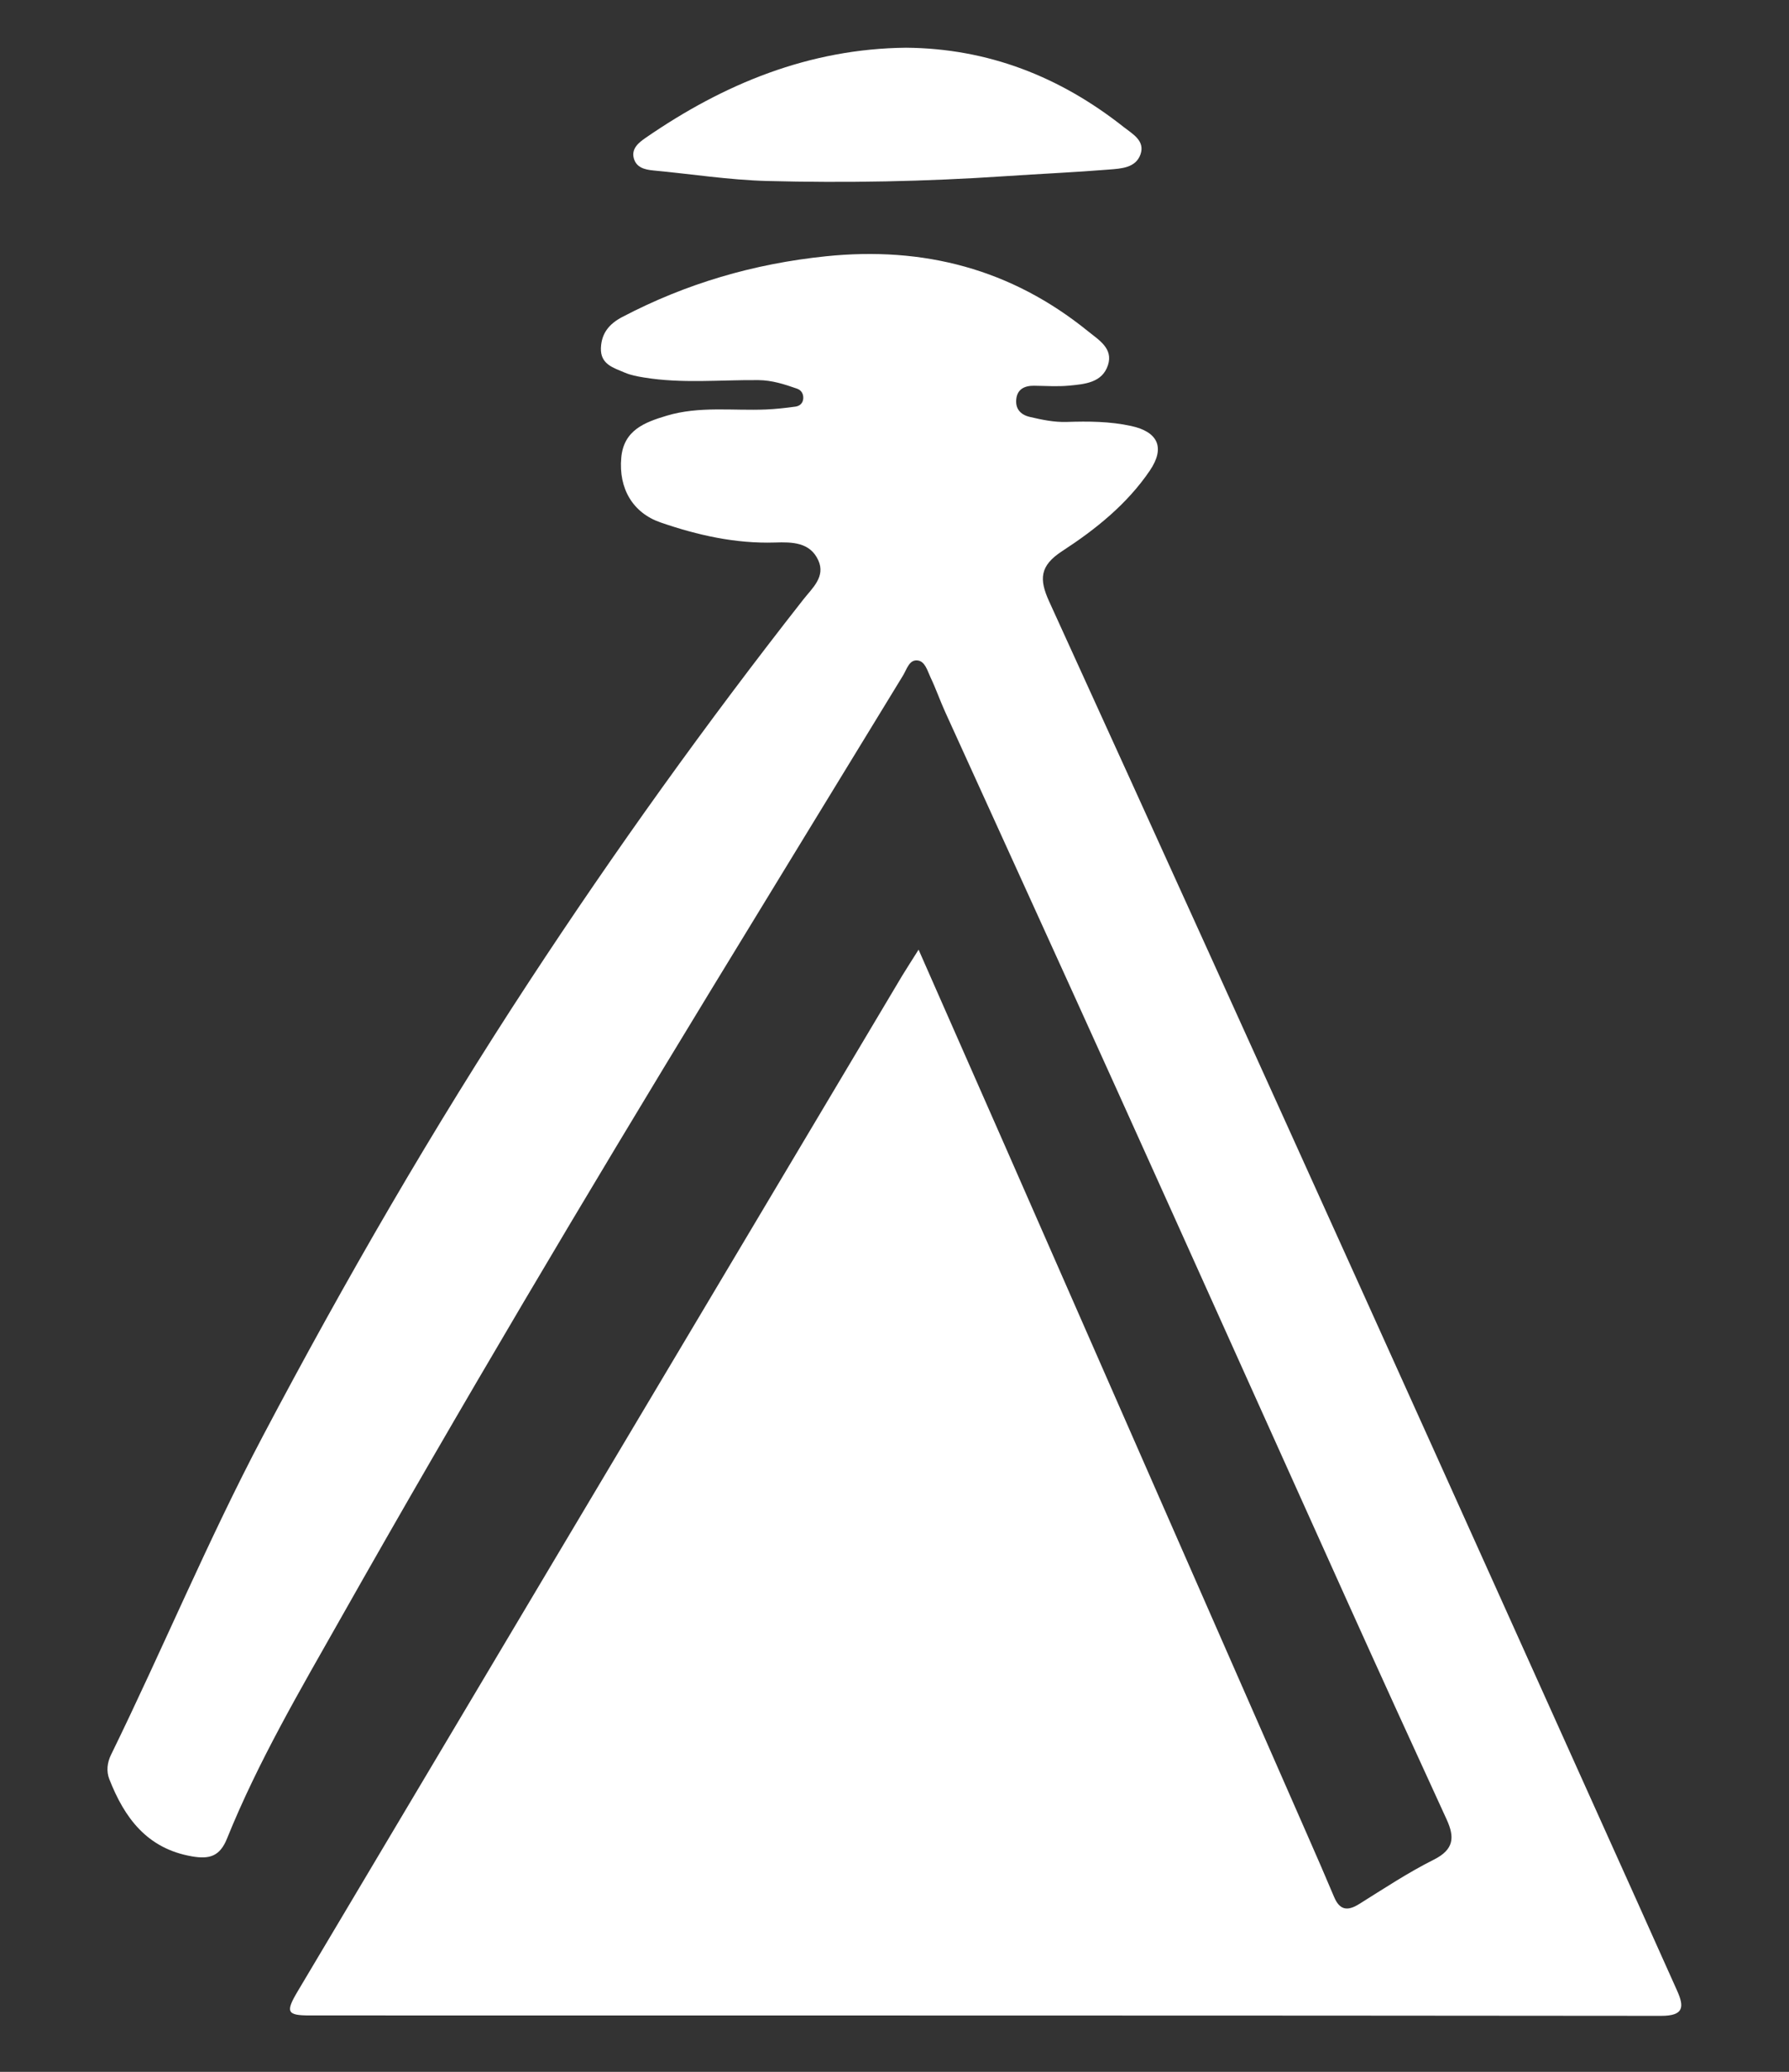<svg xmlns="http://www.w3.org/2000/svg" xmlns:xlink="http://www.w3.org/1999/xlink" id="Calque_1" x="0px" y="0px" viewBox="0 0 1080 1251" style="enable-background:new 0 0 1080 1251;" xml:space="preserve"><rect x="0" y="0" width="1080" height="1251" fill="#333333" stroke="none"/><style type="text/css">	.st0{fill:#FFFFFF;}</style><g>	<path class="st0" d="M547,28.81c49.56,0.43,92.88,17.48,131.3,47.84c5.3,4.18,13.07,8.26,10.22,16.51  c-2.86,8.29-11.78,8.63-19.07,9.22c-20.9,1.68-41.86,2.6-62.78,4.01c-47.9,3.22-95.87,4.16-143.82,2.88  c-22.86-0.61-45.63-4.23-68.45-6.35c-5.34-0.5-10.34-1.83-11.8-7.44c-1.51-5.81,3.06-9.42,7.08-12.2  C437.09,50.54,488.56,29.41,547,28.81z"></path>	<path class="st0" d="M554.54,573.4c18.42,41.86,35.55,80.66,52.6,119.5c60.74,138.42,121.47,276.85,182.18,415.28  c5.43,12.38,10.84,24.76,16.07,37.22c3.34,7.95,8.07,8.66,15.11,4.26c14.85-9.27,29.52-19.01,45.13-26.83  c12.15-6.09,12.62-13.52,7.68-24.27c-20.26-44.13-40.42-88.31-60.38-132.58c-46.28-102.61-92.31-205.33-138.66-307.91  c-34.41-76.17-69.17-152.18-103.72-228.29c-3.1-6.84-5.56-13.98-8.79-20.75c-1.89-3.96-3.26-9.79-7.89-10.27  c-5.02-0.52-6.44,5.37-8.73,9.12c-38.62,63.27-77.31,126.5-115.87,189.81c-76.3,125.29-151.21,251.4-223.39,379.11  c-24.62,43.56-50.06,86.82-68.86,133.39c-4.31,10.67-10.58,12.5-21.05,10.7c-27.16-4.67-40.82-23.21-49.99-46.68  c-1.86-4.76-1.27-9.93,1.04-14.66c31.21-63.82,58.46-129.52,91.65-192.4c49.57-93.91,102.62-185.75,160.84-274.61  c51.9-79.22,107.02-156.07,165.46-230.58c5.4-6.89,13.59-13.76,8.98-23.75c-5-10.84-15.72-10.97-26.04-10.64  c-23.87,0.76-46.77-4.4-69.12-12.11c-16.7-5.76-25.42-20.4-23.74-39.1c1.49-16.59,13.98-21.34,27.49-25.38  c19.71-5.89,39.83-2.9,59.78-3.73c5.98-0.25,11.96-0.92,17.89-1.74c2.59-0.35,4.59-2.08,4.72-5.01c0.13-2.78-1.22-4.95-3.8-5.84  c-7.54-2.62-14.93-5.07-23.28-5.15c-23.03-0.21-46.15,2.2-69.09-1.58c-3.92-0.64-7.95-1.38-11.56-2.93  c-6.76-2.91-14.83-4.96-14.43-14.91c0.36-8.9,4.98-14.53,12.84-18.66c38.59-20.25,79.39-32.18,122.86-36.68  c59.15-6.11,112.01,7.67,158.34,45.24c6.49,5.26,15.36,10.38,12.06,20.47c-3.49,10.71-14.15,11.49-23.56,12.39  c-6.96,0.66-14.03,0.13-21.06,0.06c-5.71-0.06-10.09,2.03-10.74,8.1c-0.61,5.75,2.49,9.4,8.21,10.73  c7.33,1.7,14.61,3.27,22.27,3.02c13.01-0.42,25.96-0.37,38.87,2.44c16.17,3.51,20.73,13.04,11.23,27.02  c-13.74,20.21-32.71,35.43-52.79,48.49c-13.62,8.86-14.09,16.95-7.93,30.45c64.18,140.69,127.98,281.56,191.66,422.47  c54.82,121.29,109.36,242.71,164.01,364.08c7.81,17.35,15.51,34.75,23.34,52.09c4.54,10.05,4.14,15.38-9.61,15.37  c-271.93-0.28-543.85-0.2-815.78-0.25c-13.78,0-14.74-2.01-7.29-14.55c50.39-84.78,100.81-169.53,151.25-254.28  c71.2-119.64,142.42-239.27,213.65-358.89C547.17,584.96,549.88,580.83,554.54,573.4z"></path></g></svg>
